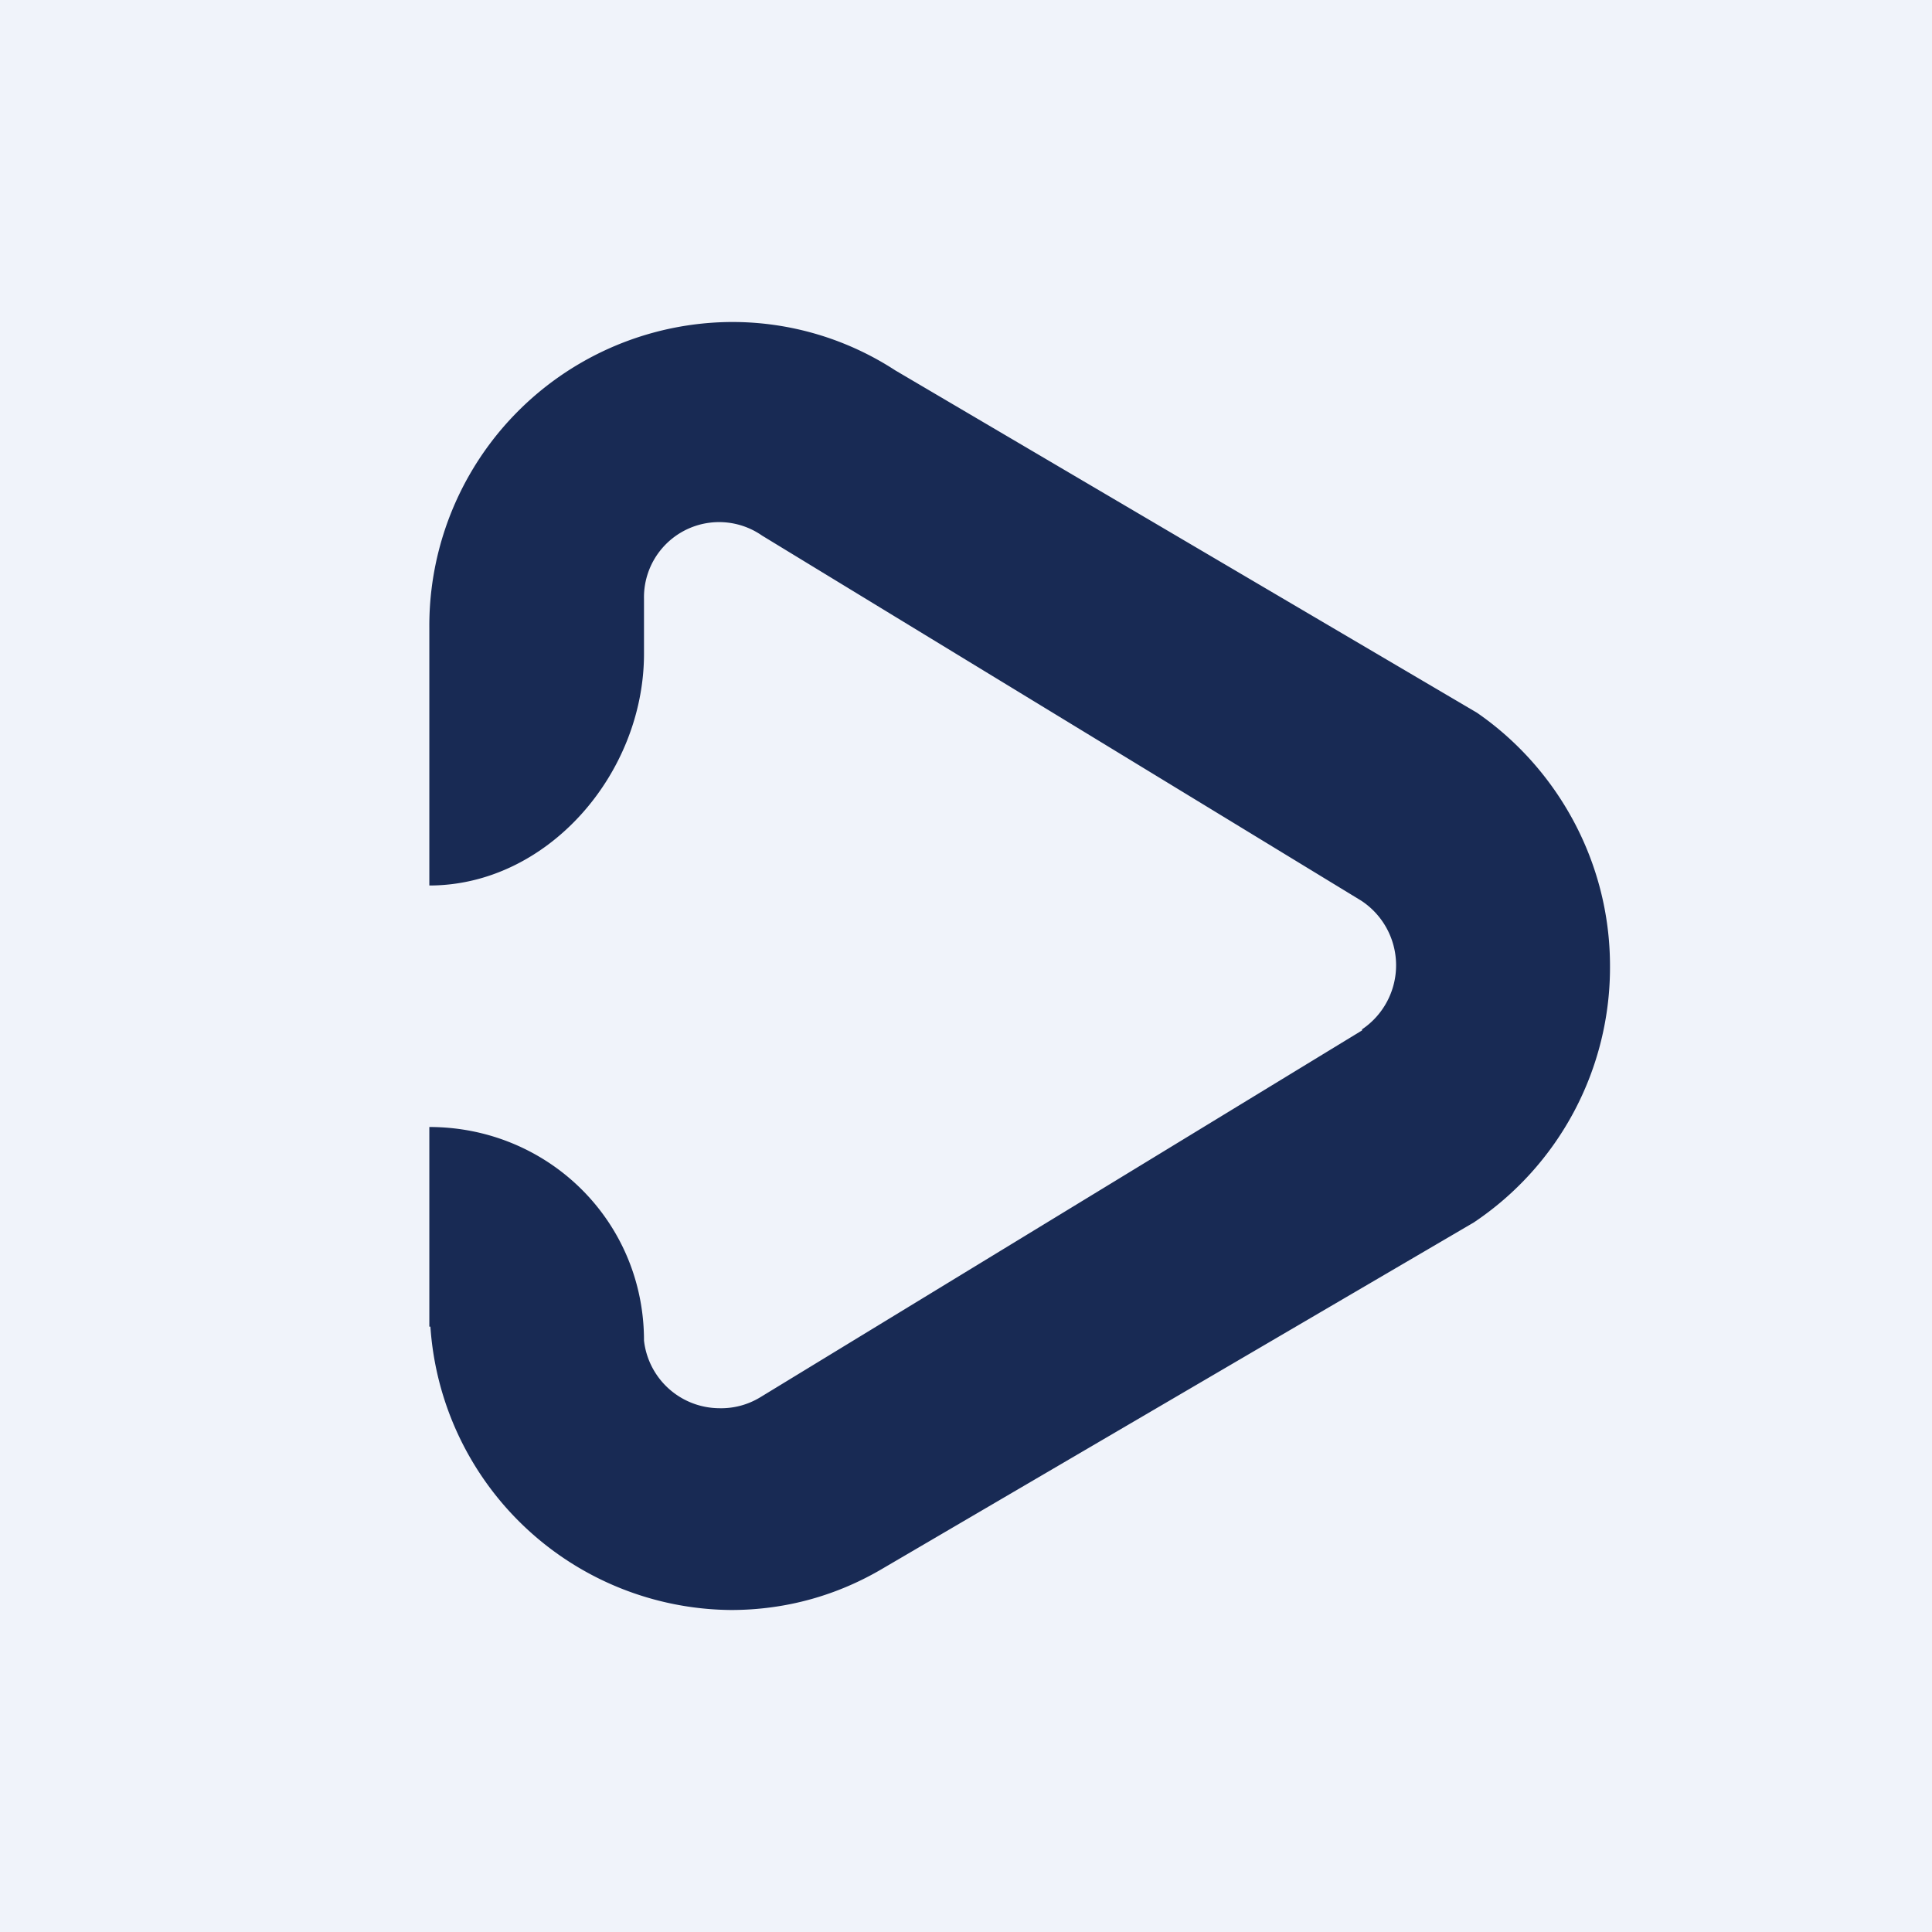 <!-- by TradingView --><svg width="18" height="18" viewBox="0 0 18 18" xmlns="http://www.w3.org/2000/svg"><path fill="#F0F3FA" d="M0 0h18v18H0z"/><path d="M15 9c0-.98-.5-1.85-1.24-2.36L8.34 3.45A2.78 2.78 0 0 0 6.81 3 2.83 2.83 0 0 0 4 5.85v2.4c1.1 0 2-1.04 2-2.16v-.51a.7.7 0 0 1 1.1-.59l5.58 3.4a.72.72 0 0 1 .01 1.2v.01l-5.61 3.42a.7.7 0 0 1-.38.1.71.71 0 0 1-.7-.63c0-1.12-.9-1.99-2-1.99v1.86h.01A2.83 2.83 0 0 0 6.81 15c.52 0 1-.14 1.42-.39l5.5-3.22A2.86 2.86 0 0 0 15 9Z" fill="#182A54"/></svg>